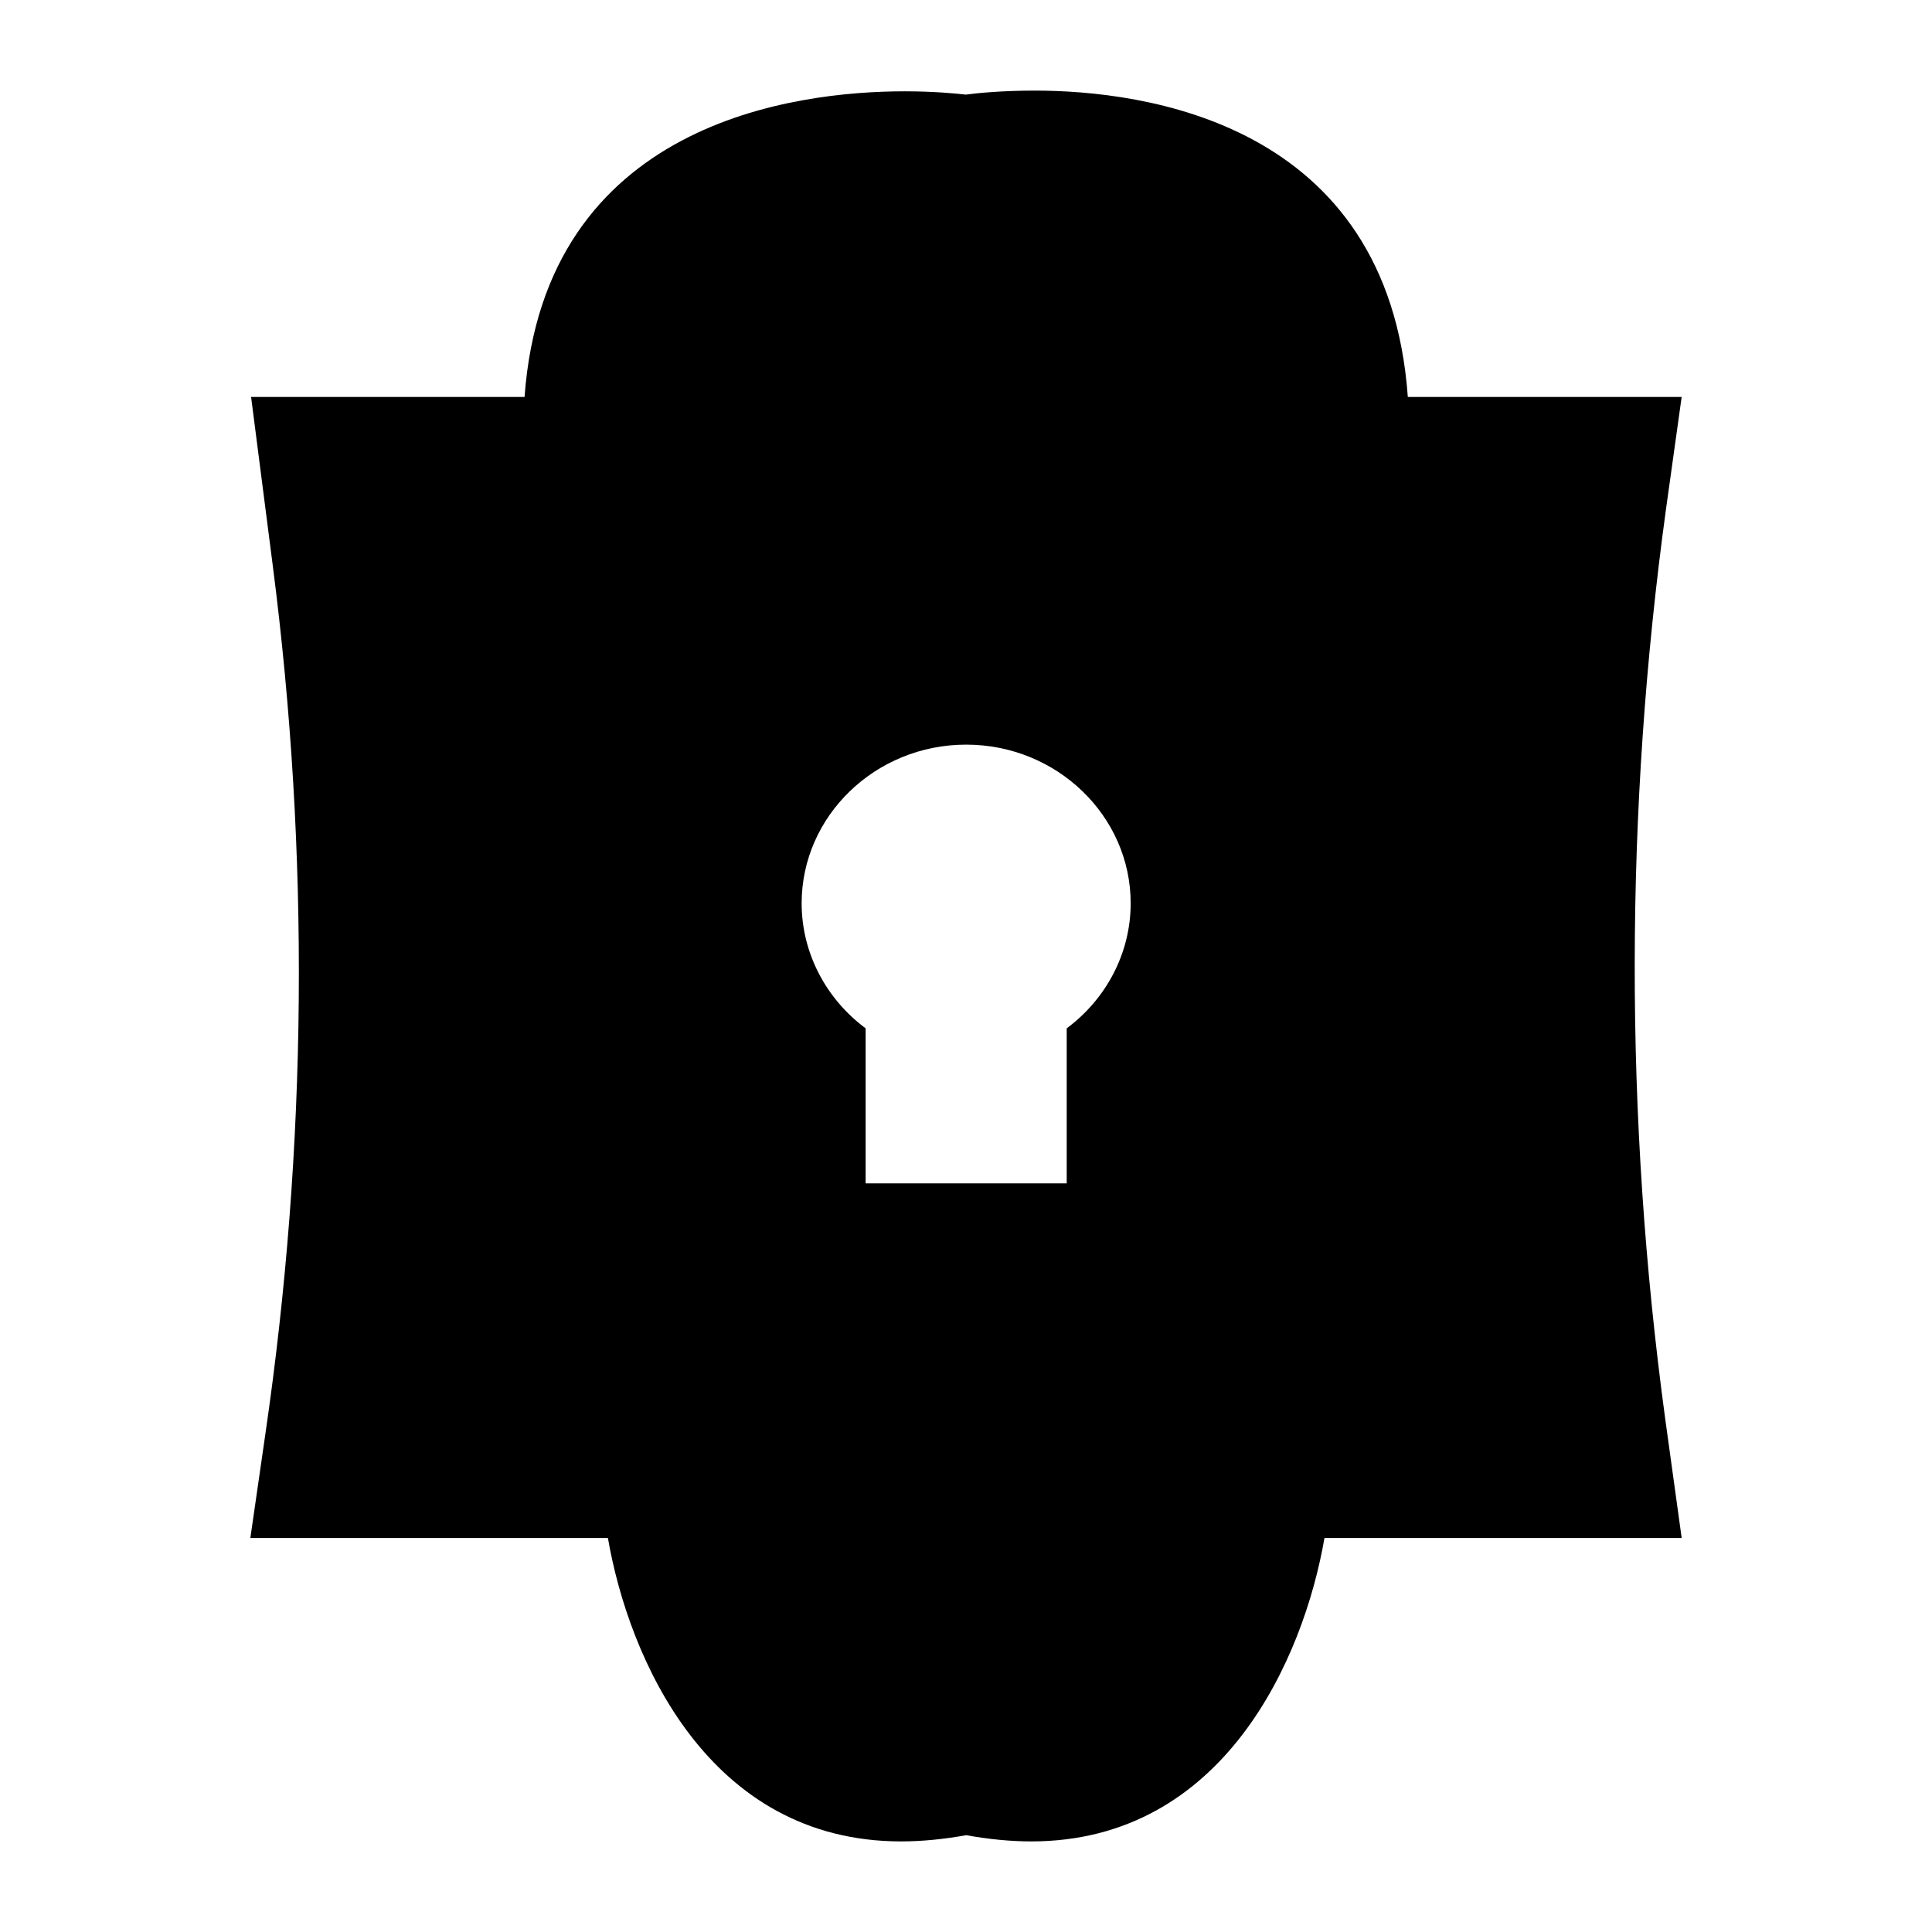 <?xml version="1.0" encoding="UTF-8"?>
<!-- Uploaded to: ICON Repo, www.svgrepo.com, Generator: ICON Repo Mixer Tools -->
<svg fill="#000000" width="800px" height="800px" version="1.1" viewBox="144 144 512 512" xmlns="http://www.w3.org/2000/svg">
 <path d="m585.49 279.04 4.168-29.84h-72.57c-5.231-73.055-70.34-81.191-98.922-81.191-8.719 0-15.406 0.68-18.215 1.066-2.617-0.293-8.43-0.875-16.18-0.875-29.164 0-95.434 8.141-100.76 80.996l-72.469 0.004 5.715 44.469c9.883 76.539 9.203 154.05-1.938 230.39l-3.973 27.516h94.754c5.523 31.973 26.645 80.418 77.703 80.418 5.523 0 11.336-0.582 17.246-1.648 5.91 1.066 11.723 1.648 17.246 1.648 50.961 0 72.18-48.441 77.703-80.418h94.66l-4.363-31.582c-10.852-79.93-10.754-161.03 0.195-240.96zm-158.8 137.48v41.082h-53.289v-41.082c-10.562-7.848-16.957-20.055-16.957-33.137 0-23.156 19.57-42.047 43.598-42.047 24.027 0 43.598 18.891 43.598 42.047 0.004 13.082-6.391 25.289-16.949 33.137z"/>
</svg>